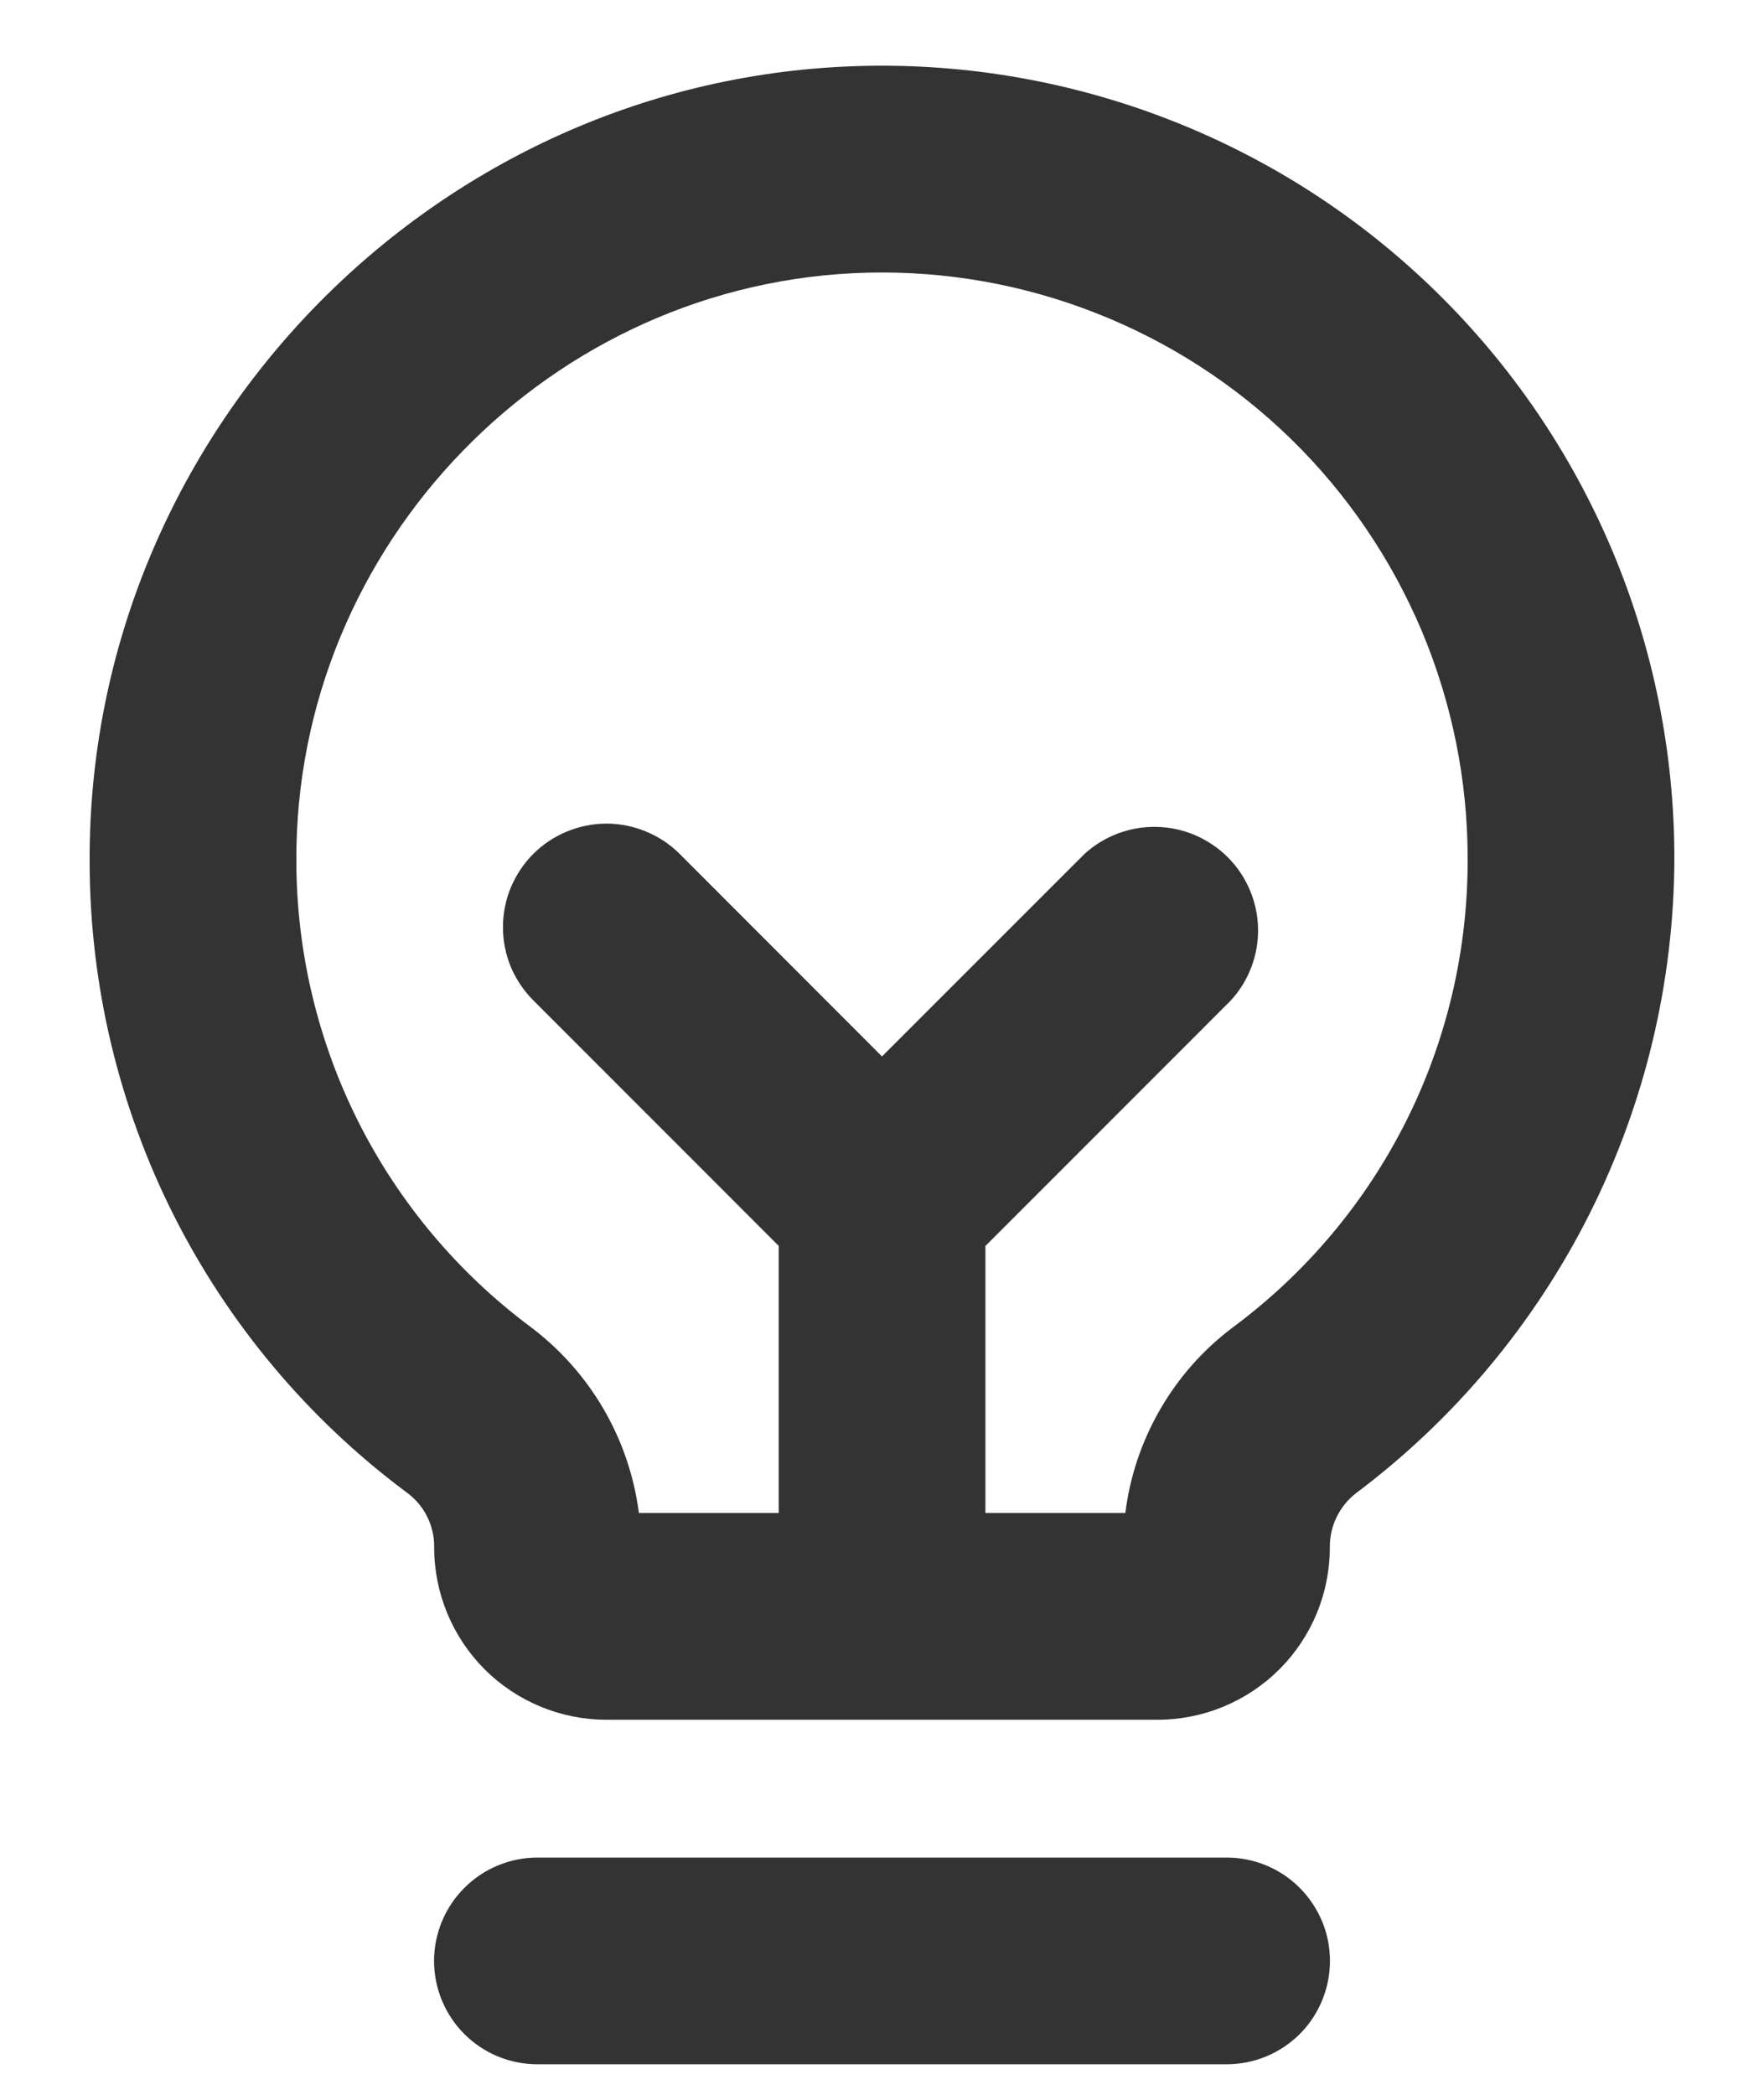 <svg width="16" height="19" viewBox="0 0 16 19" fill="none" xmlns="http://www.w3.org/2000/svg">
<path d="M12.063 17.785C12.063 17.909 12.039 18.03 11.992 18.144C11.945 18.258 11.876 18.362 11.789 18.449C11.701 18.536 11.598 18.605 11.484 18.652C11.37 18.699 11.248 18.723 11.125 18.723H4.875C4.626 18.723 4.388 18.625 4.212 18.449C4.036 18.273 3.937 18.034 3.937 17.786C3.937 17.537 4.036 17.299 4.212 17.123C4.388 16.947 4.626 16.848 4.875 16.848H11.125C11.248 16.848 11.37 16.872 11.484 16.919C11.598 16.966 11.701 17.035 11.788 17.122C11.875 17.209 11.944 17.313 11.992 17.427C12.039 17.54 12.063 17.662 12.063 17.785ZM15.187 7.785C15.184 8.904 14.921 10.006 14.42 11.005C13.918 12.005 13.192 12.874 12.297 13.545C12.223 13.603 12.163 13.678 12.122 13.763C12.081 13.848 12.061 13.941 12.062 14.035C12.062 14.45 11.898 14.847 11.605 15.14C11.312 15.433 10.914 15.598 10.5 15.598H5.5C5.086 15.598 4.688 15.433 4.395 15.14C4.103 14.847 3.938 14.45 3.938 14.035V14.017C3.937 13.922 3.913 13.829 3.869 13.745C3.825 13.661 3.761 13.588 3.684 13.533C2.796 12.871 2.074 12.011 1.575 11.021C1.077 10.031 0.816 8.938 0.813 7.83C0.79 3.933 3.938 0.69 7.827 0.598C8.785 0.575 9.738 0.744 10.63 1.095C11.523 1.446 12.335 1.971 13.021 2.641C13.707 3.311 14.252 4.111 14.624 4.994C14.996 5.878 15.187 6.827 15.187 7.785ZM13.312 7.785C13.312 7.077 13.17 6.376 12.896 5.723C12.62 5.07 12.218 4.478 11.711 3.983C11.204 3.488 10.603 3.1 9.944 2.841C9.285 2.581 8.58 2.456 7.872 2.473C4.997 2.543 2.672 4.938 2.688 7.816C2.69 8.636 2.883 9.444 3.251 10.176C3.62 10.908 4.154 11.544 4.811 12.034C5.08 12.236 5.305 12.489 5.474 12.779C5.643 13.069 5.752 13.39 5.795 13.723H7.063V11.3L4.837 9.073C4.75 8.986 4.681 8.883 4.633 8.769C4.586 8.655 4.562 8.533 4.562 8.409C4.562 8.286 4.586 8.164 4.633 8.05C4.681 7.936 4.75 7.832 4.837 7.745C4.924 7.658 5.028 7.589 5.142 7.542C5.256 7.495 5.378 7.47 5.501 7.47C5.624 7.47 5.746 7.495 5.86 7.542C5.974 7.589 6.078 7.658 6.165 7.745L8 9.582L9.837 7.745C10.016 7.582 10.25 7.494 10.492 7.5C10.734 7.505 10.964 7.604 11.136 7.775C11.307 7.946 11.405 8.176 11.411 8.418C11.416 8.66 11.328 8.895 11.165 9.073L8.938 11.301V13.723H10.207C10.248 13.393 10.355 13.074 10.522 12.785C10.688 12.496 10.911 12.244 11.177 12.043C11.842 11.551 12.383 10.909 12.754 10.169C13.125 9.43 13.315 8.613 13.312 7.785Z" fill="#333333"/>
</svg>
